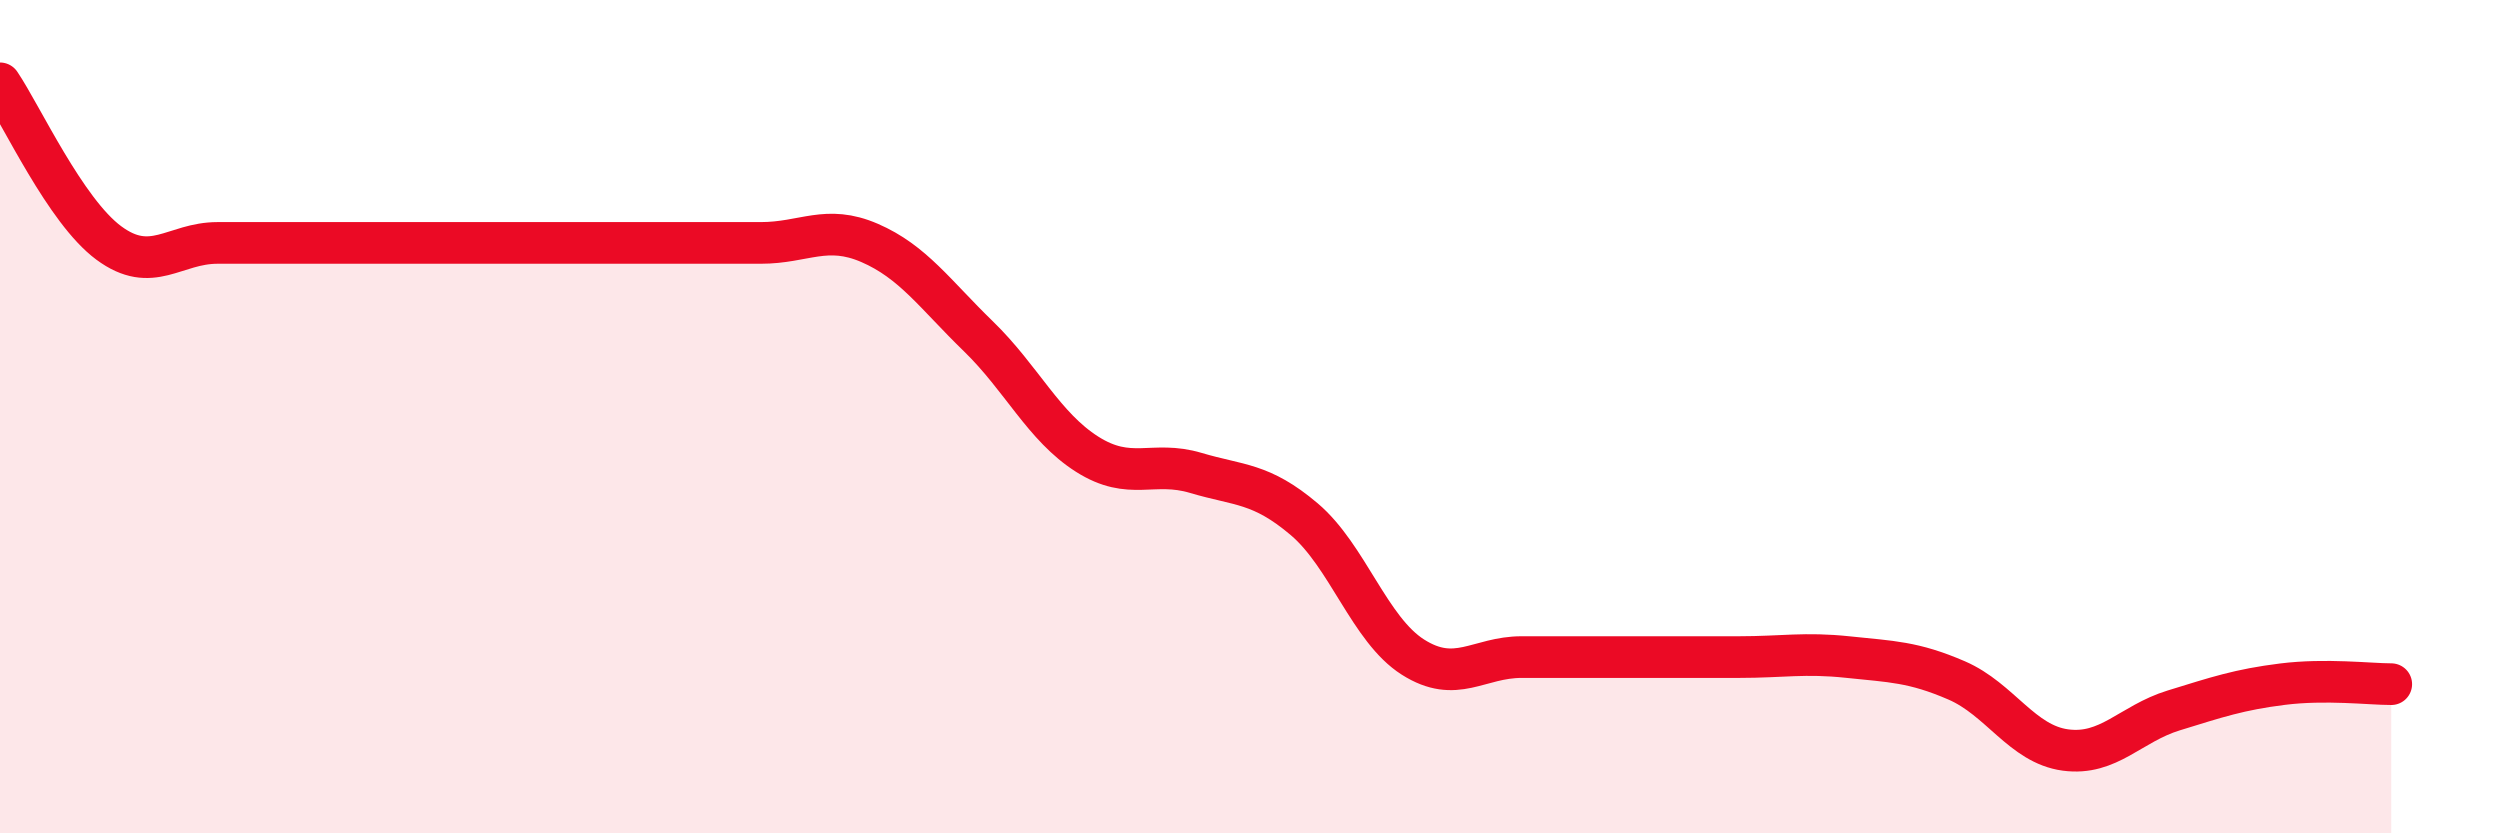 
    <svg width="60" height="20" viewBox="0 0 60 20" xmlns="http://www.w3.org/2000/svg">
      <path
        d="M 0,2 C 0.52,2.77 1.57,5.06 2.61,5.83 C 3.65,6.6 4.18,5.83 5.22,5.83 C 6.26,5.83 6.79,5.83 7.83,5.83 C 8.87,5.83 9.39,5.83 10.43,5.83 C 11.47,5.83 12,5.83 13.04,5.83 C 14.08,5.83 14.61,5.83 15.65,5.83 C 16.69,5.83 17.22,5.83 18.26,5.83 C 19.3,5.83 19.83,5.38 20.87,5.83 C 21.91,6.28 22.44,7.06 23.48,8.07 C 24.52,9.08 25.05,10.24 26.09,10.9 C 27.13,11.56 27.66,11.04 28.7,11.35 C 29.74,11.66 30.26,11.58 31.3,12.46 C 32.34,13.34 32.87,15.11 33.91,15.77 C 34.95,16.43 35.48,15.77 36.52,15.77 C 37.56,15.77 38.09,15.77 39.13,15.77 C 40.17,15.77 40.7,15.77 41.74,15.77 C 42.78,15.77 43.31,15.66 44.35,15.77 C 45.39,15.88 45.92,15.88 46.96,16.33 C 48,16.78 48.53,17.86 49.57,18 C 50.61,18.14 51.13,17.37 52.17,17.05 C 53.21,16.73 53.74,16.55 54.78,16.42 C 55.82,16.29 56.87,16.42 57.39,16.42L57.39 20L0 20Z"
        fill="#EB0A25"
        opacity="0.1"
        stroke-linecap="round"
        stroke-linejoin="round"
      />
      <path
        d="M 0,2 C 0.52,2.77 1.57,5.06 2.61,5.83 C 3.65,6.6 4.18,5.83 5.22,5.83 C 6.26,5.83 6.79,5.83 7.83,5.83 C 8.87,5.83 9.39,5.83 10.43,5.83 C 11.47,5.83 12,5.83 13.04,5.83 C 14.08,5.83 14.61,5.83 15.65,5.83 C 16.69,5.83 17.22,5.83 18.26,5.83 C 19.3,5.83 19.83,5.38 20.87,5.83 C 21.91,6.28 22.44,7.06 23.48,8.07 C 24.52,9.08 25.05,10.24 26.09,10.9 C 27.13,11.56 27.66,11.04 28.7,11.35 C 29.74,11.66 30.26,11.58 31.3,12.46 C 32.34,13.34 32.87,15.11 33.91,15.77 C 34.95,16.43 35.48,15.77 36.52,15.77 C 37.56,15.77 38.09,15.77 39.13,15.77 C 40.17,15.77 40.7,15.77 41.74,15.77 C 42.78,15.77 43.31,15.66 44.35,15.77 C 45.39,15.88 45.92,15.88 46.96,16.33 C 48,16.78 48.53,17.86 49.57,18 C 50.61,18.14 51.13,17.37 52.17,17.05 C 53.21,16.73 53.74,16.55 54.78,16.42 C 55.82,16.29 56.87,16.42 57.39,16.42"
        stroke="#EB0A25"
        stroke-width="1"
        fill="none"
        stroke-linecap="round"
        stroke-linejoin="round"
      />
    </svg>
  